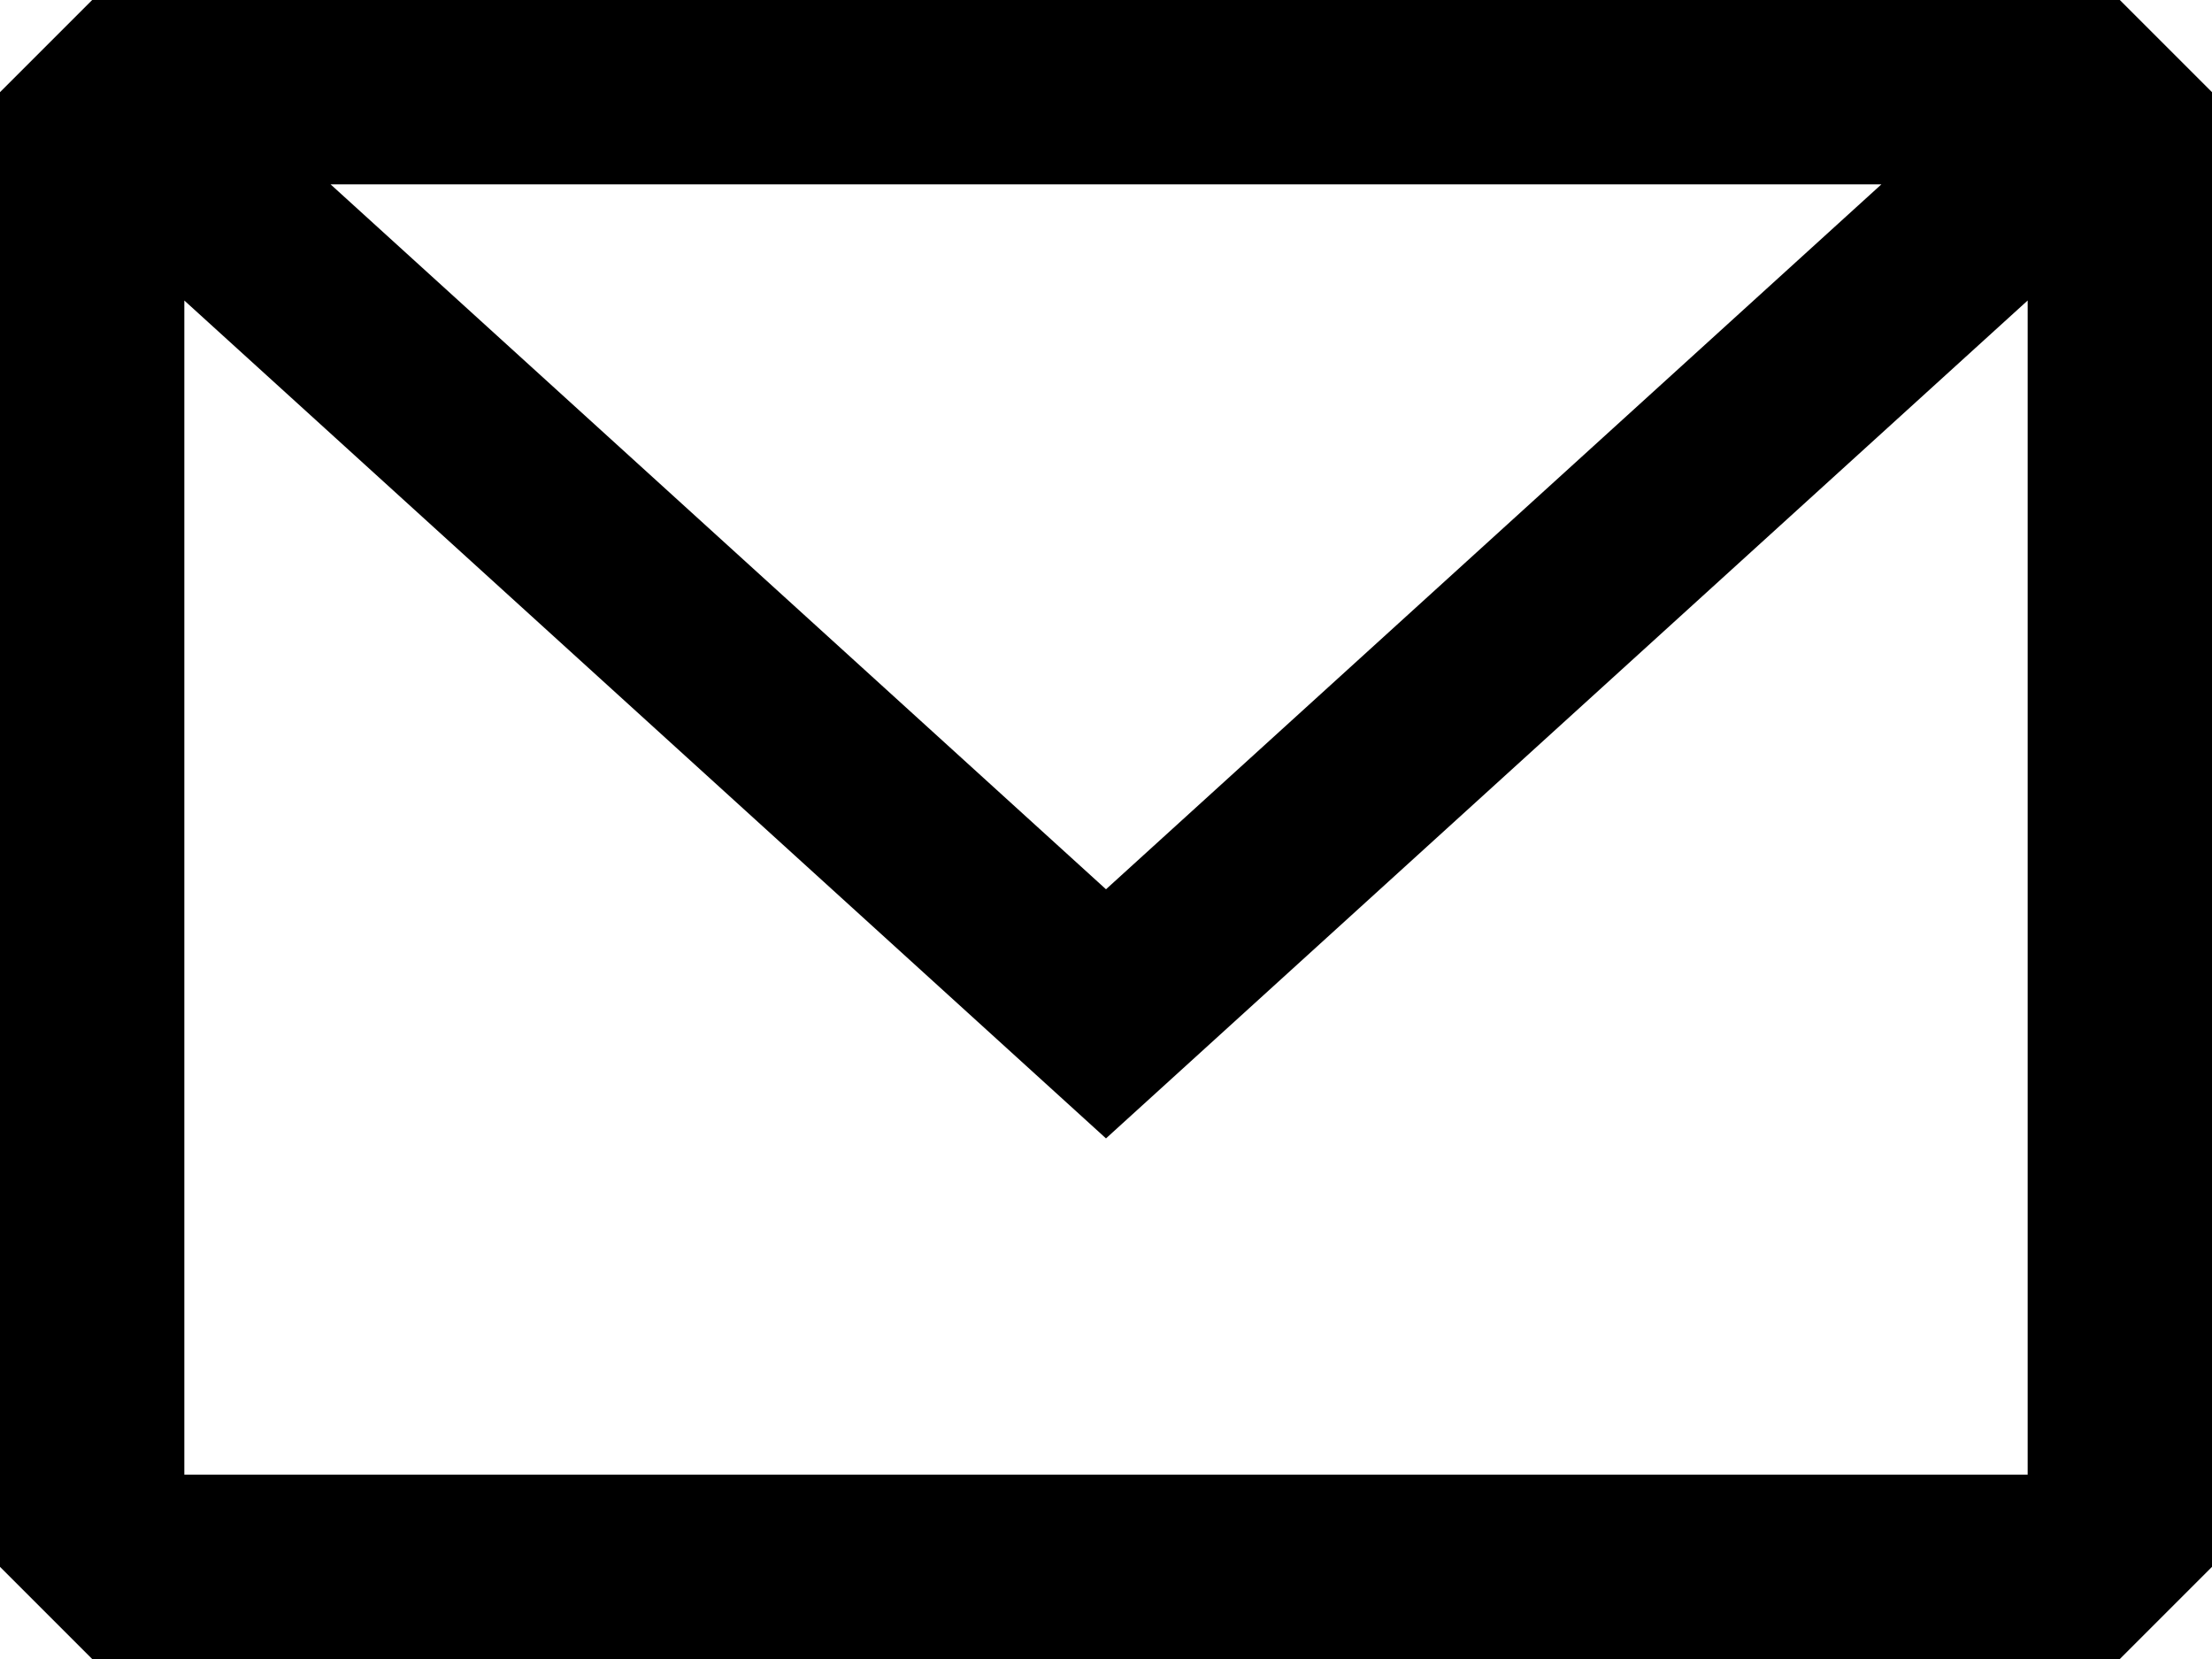 <?xml version="1.0" encoding="UTF-8"?> <svg xmlns="http://www.w3.org/2000/svg" width="600" height="450" viewBox="0 0 600 450" fill="none"><path fill-rule="evenodd" clip-rule="evenodd" d="M25 0L0 25V425L25 450H575L600 425V25L575 0H25ZM50 81.517V400H550V81.508L299.997 308.787L50 81.517ZM510.33 50H89.662L299.997 241.213L510.33 50Z" fill="black"></path></svg> 